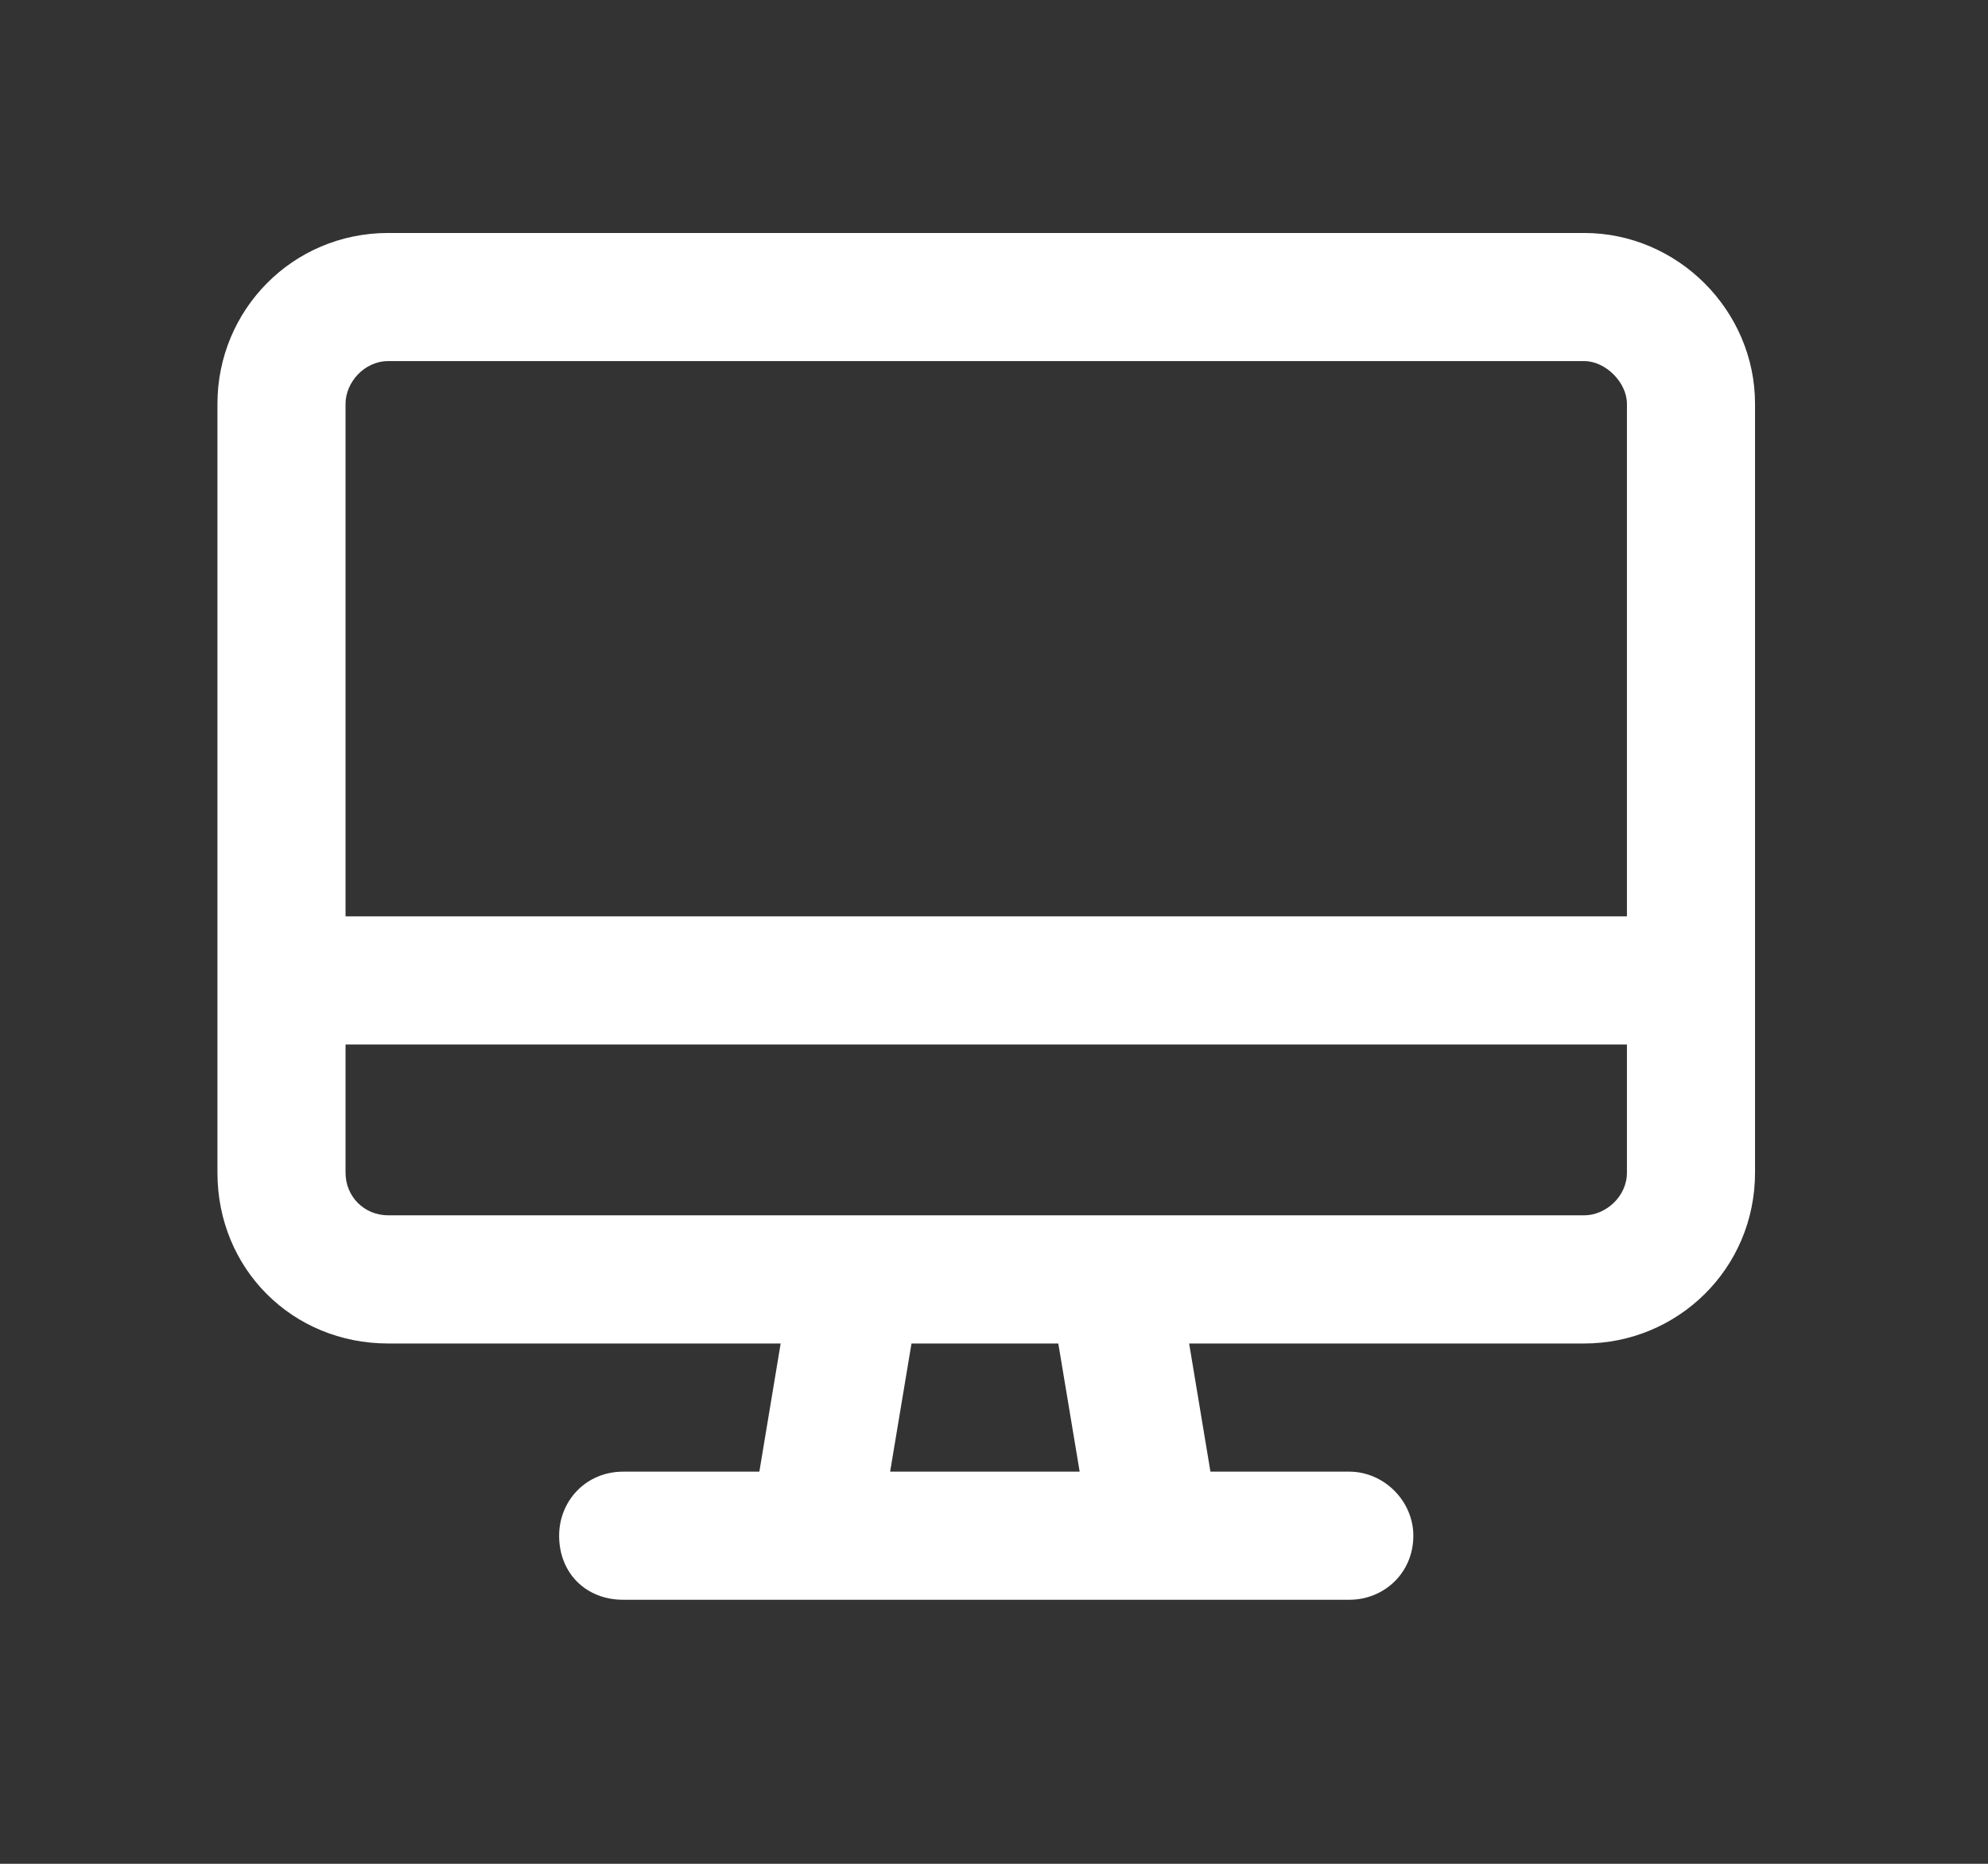 <svg width="32" height="30" viewBox="0 0 32 30" fill="none" xmlns="http://www.w3.org/2000/svg">
<rect x="0" y="0" width="32" height="30" fill="#333333" stroke="none"/>
<path d="M25.5 5.812H6.25C5.863 5.812 5.562 6.156 5.562 6.5V14.75H26.188V6.5C26.188 6.156 25.844 5.812 25.5 5.812ZM28.25 14.75V16.812V18.875C28.25 20.422 27.004 21.625 25.5 21.625H19.141L19.484 23.688H21.719C22.277 23.688 22.75 24.16 22.75 24.719C22.75 25.32 22.277 25.75 21.719 25.75H18.625H13.125H10.031C9.43 25.75 9 25.32 9 24.719C9 24.16 9.43 23.688 10.031 23.688H12.223L12.566 21.625H6.25C4.703 21.625 3.5 20.422 3.5 18.875V16.812V14.75V6.5C3.5 4.996 4.703 3.75 6.25 3.75H25.5C27.004 3.75 28.25 4.996 28.25 6.5V14.75ZM5.562 16.812V18.875C5.562 19.262 5.863 19.562 6.25 19.562H13.77H13.812H17.895H17.938H25.5C25.844 19.562 26.188 19.262 26.188 18.875V16.812H5.562ZM14.328 23.688H17.379L17.035 21.625H14.672L14.328 23.688Z" fill="white"/>
</svg>
